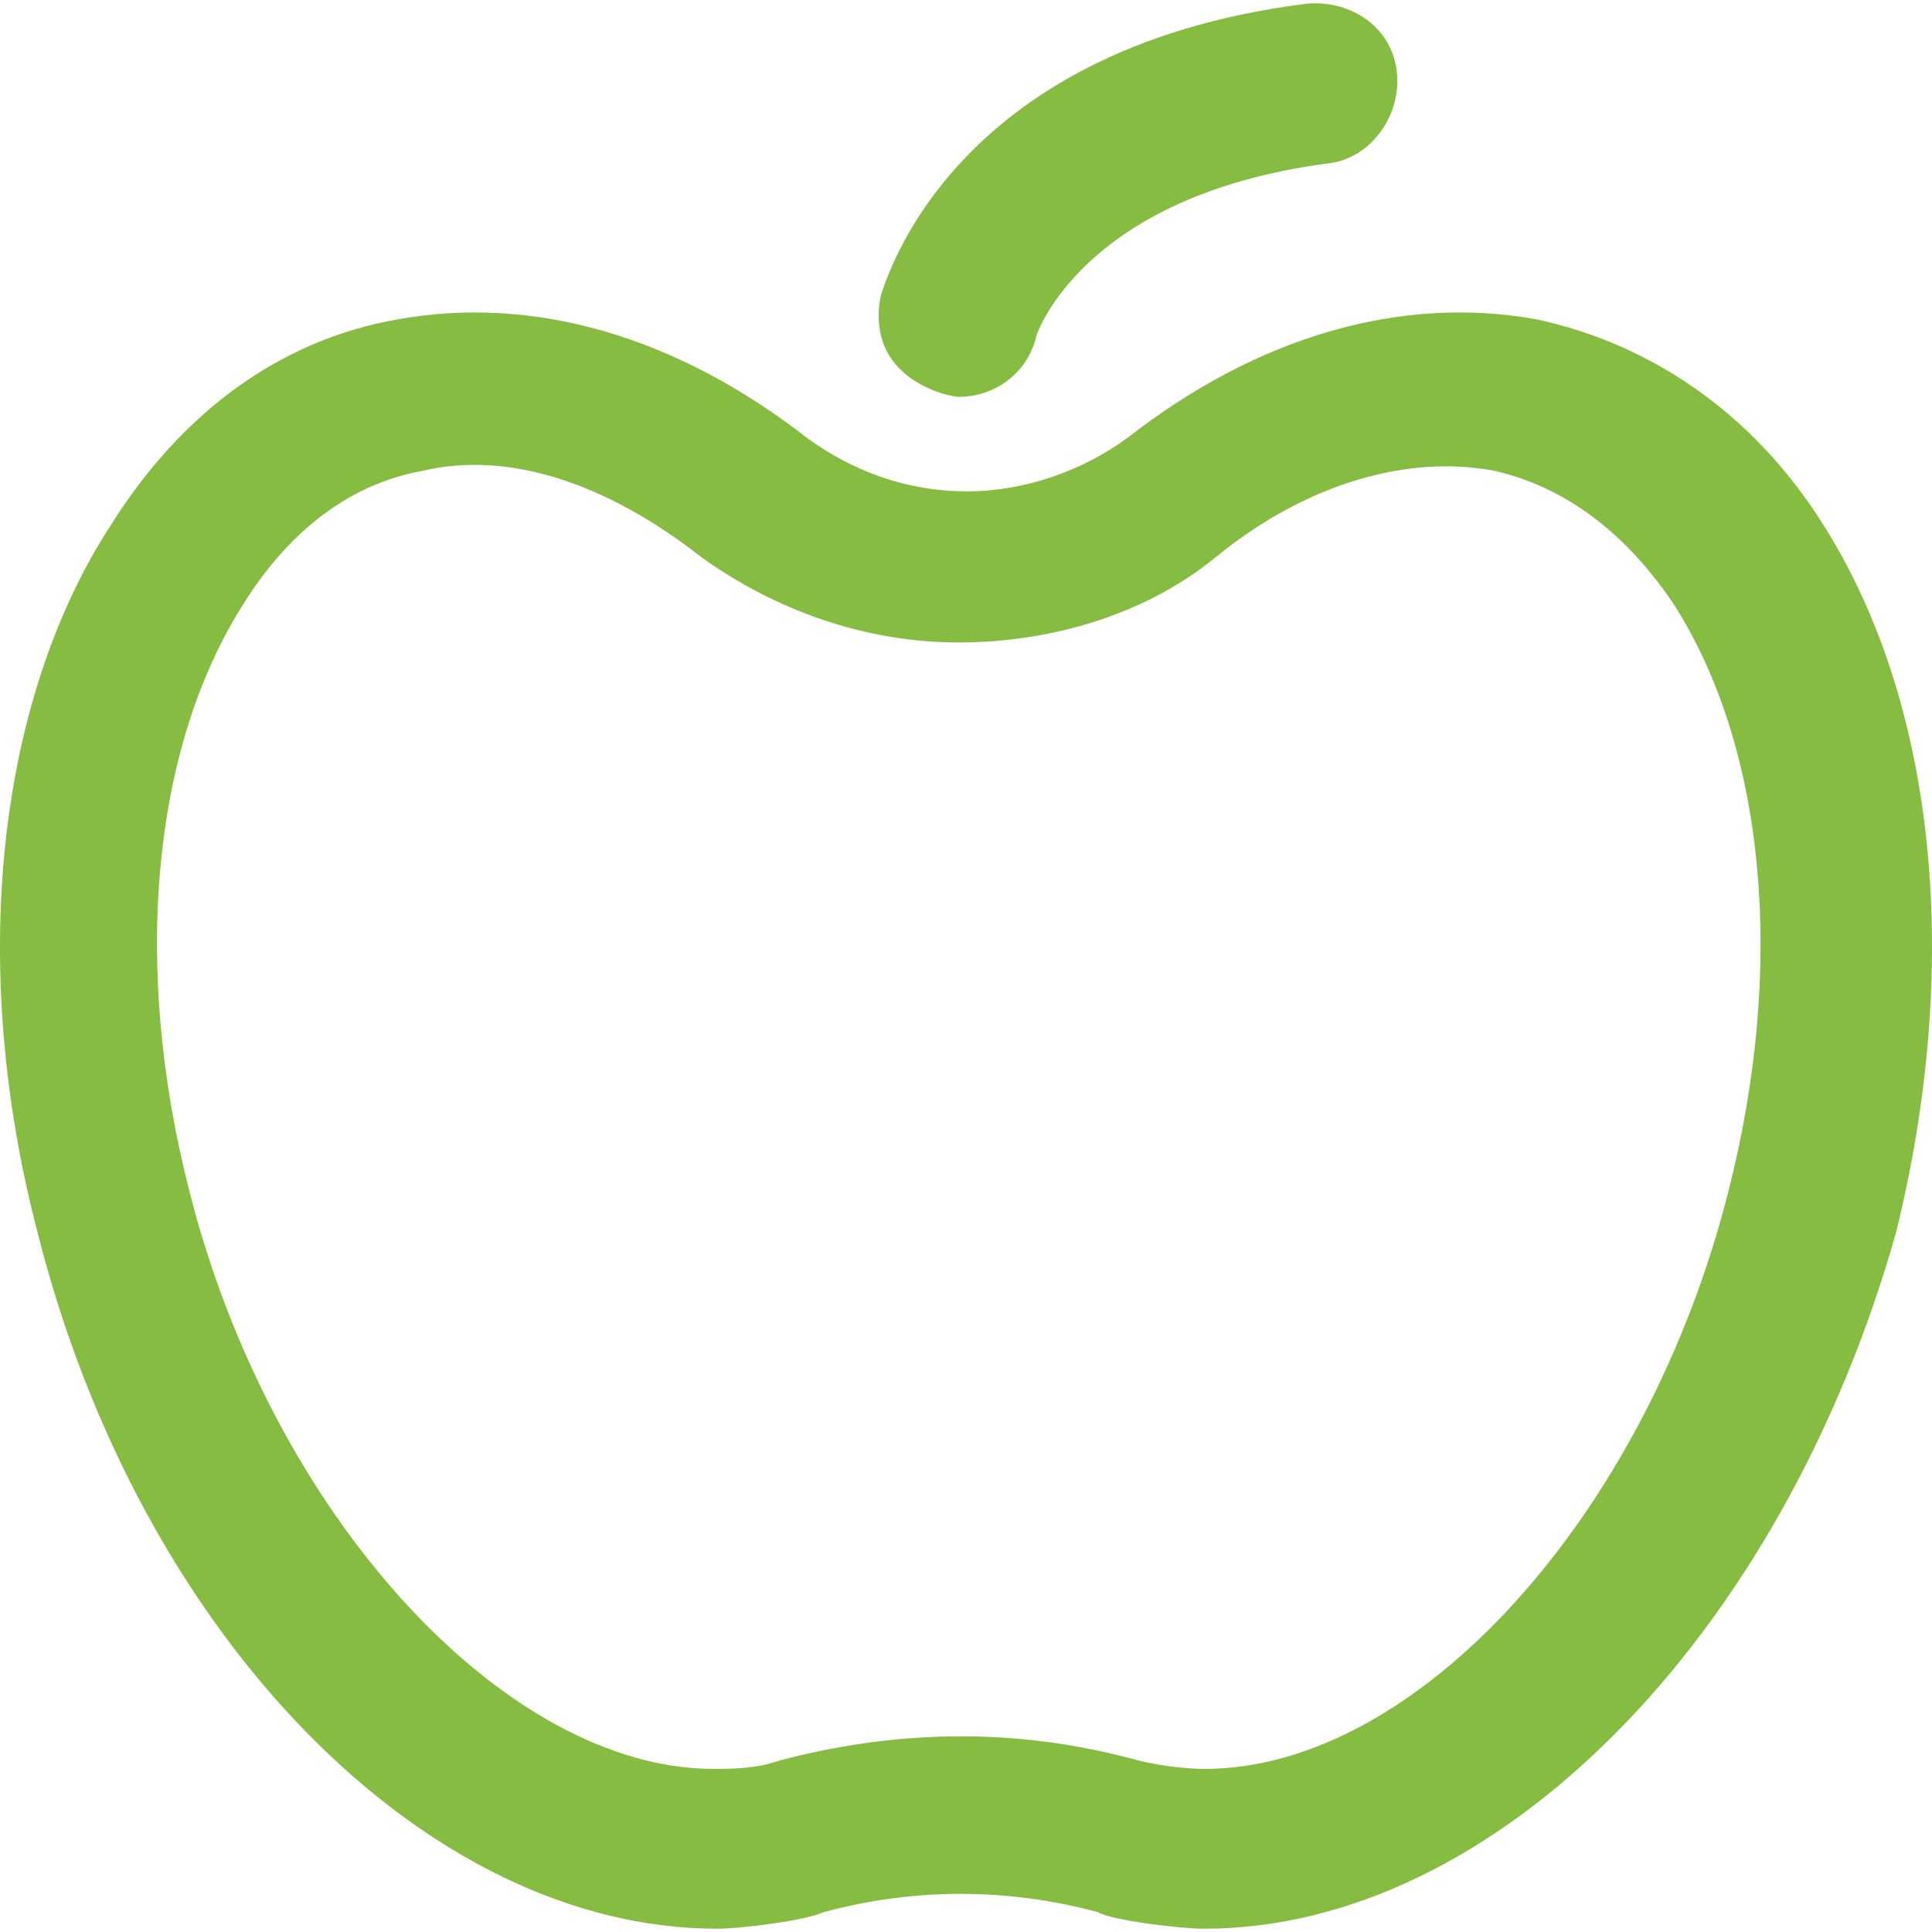 <svg xmlns="http://www.w3.org/2000/svg" fill="none" viewBox="0 0 50 50" height="50" width="50">
<g clip-path="url(#clip0_11_33)">
<g clip-path="url(#clip1_11_33)">
<g clip-path="url(#clip2_11_33)">
<path fill="#86BC42" d="M47.175 13.561C45.372 10.699 42.724 8.896 39.76 8.264C36.266 7.633 32.558 8.692 29.166 11.341C28.005 12.186 26.518 12.716 25.031 12.716C23.442 12.716 22.067 12.186 20.895 11.341C17.503 8.692 13.796 7.633 10.302 8.264C7.226 8.794 4.69 10.699 2.887 13.561C-0.088 18.114 -0.831 25 0.972 31.896C3.62 42.387 11.036 49.915 18.563 49.915C19.194 49.915 20.855 49.701 21.313 49.487C23.646 48.855 26.08 48.855 28.413 49.487C28.779 49.701 30.531 49.915 31.163 49.915C38.69 49.915 46.105 42.387 49.07 31.896C50.771 25 50.139 18.226 47.175 13.561ZM44.73 30.836C42.612 39.209 36.684 45.779 31.173 45.779C30.745 45.779 30.053 45.708 29.482 45.565C27.893 45.137 24.573 44.394 20.162 45.565C19.571 45.779 18.889 45.779 18.471 45.779C13.062 45.779 7.022 39.209 4.904 30.836C3.406 25 3.936 19.387 6.269 15.68C7.114 14.305 8.601 12.604 10.934 12.186C13.154 11.656 15.701 12.502 18.135 14.407C20.04 15.782 22.372 16.627 24.807 16.627C27.241 16.627 29.686 15.883 31.479 14.407C33.811 12.502 36.459 11.758 38.68 12.186C41.013 12.716 42.5 14.407 43.345 15.68C45.688 19.387 46.218 25 44.73 30.836Z"></path>
<path fill="#86BC42" d="M24.807 10.271C25.764 10.271 26.61 9.639 26.824 8.682C26.824 8.682 27.985 5.076 34.351 4.231C35.41 4.129 36.256 3.07 36.154 1.898C36.052 0.737 34.993 -0.007 33.821 0.095C24.491 1.267 22.902 7.419 22.8 7.623C22.352 9.843 24.603 10.271 24.807 10.271Z"></path>
</g>
</g>
</g>
<defs>
<clipPath id="clip0_11_33">
<rect fill="white" height="50" width="50"></rect>
</clipPath>
<clipPath id="clip1_11_33">
<rect fill="white" height="50" width="50"></rect>
</clipPath>
<clipPath id="clip2_11_33">
<rect fill="white" height="50" width="50"></rect>
</clipPath>
</defs>
</svg>
